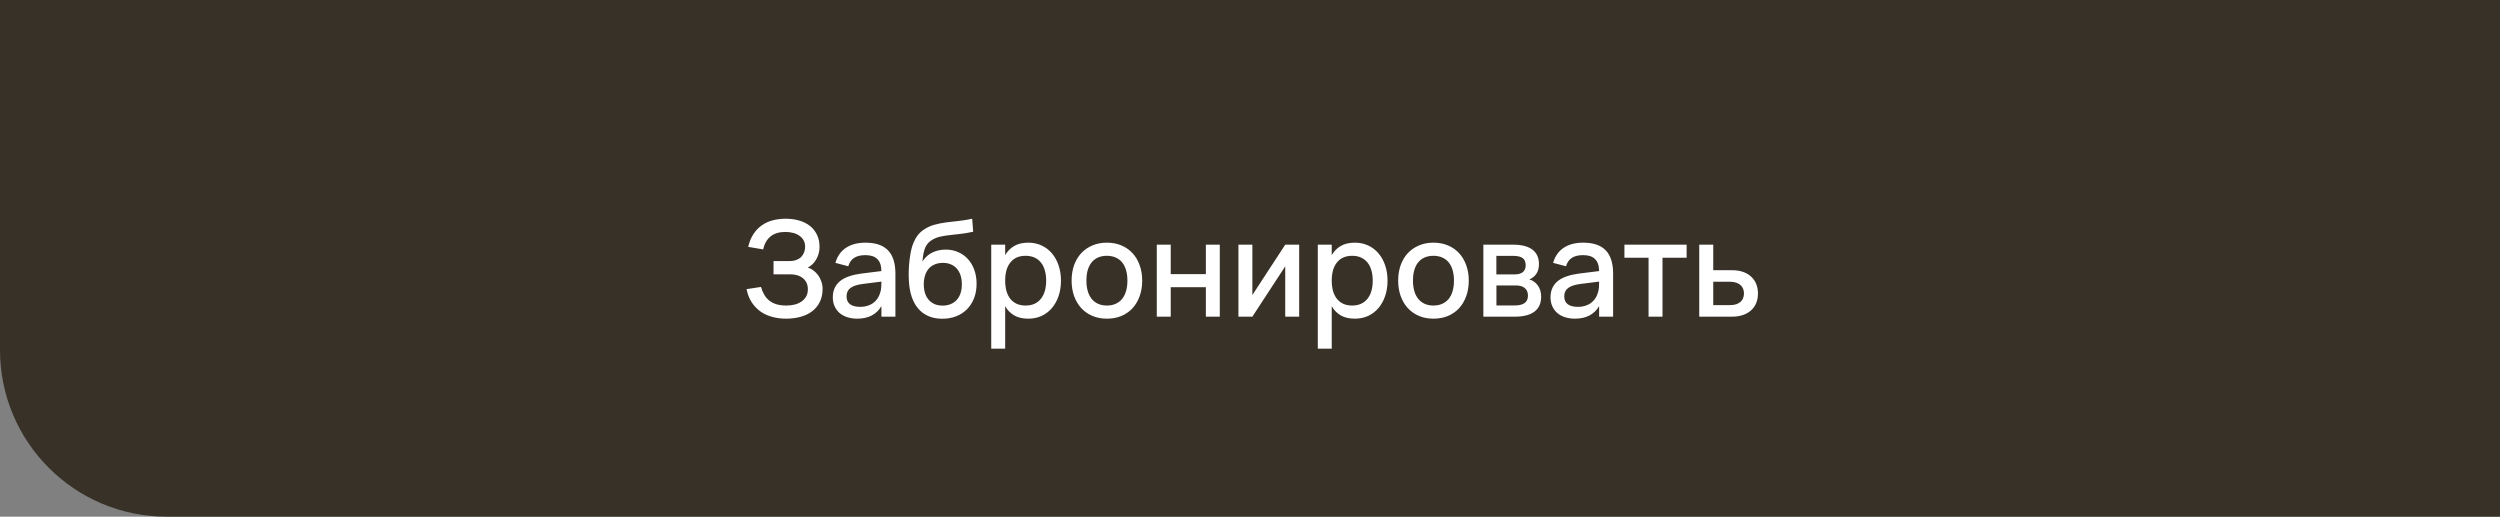 <?xml version="1.0" encoding="UTF-8"?> <svg xmlns="http://www.w3.org/2000/svg" width="300" height="62" viewBox="0 0 300 62" fill="none"><rect x="0" y="0" width="300" height="62" fill="#808080" stroke="none"/><path d="M0 0H300V62H20C8.954 62 0 53.046 0 42V0Z" fill="#383128"></path><path d="M98.712 34.656C98.712 35.259 98.6 35.784 98.376 36.232C98.157 36.68 97.851 37.053 97.456 37.352C97.067 37.651 96.605 37.872 96.072 38.016C95.539 38.165 94.957 38.24 94.328 38.24C93.752 38.24 93.205 38.171 92.688 38.032C92.171 37.899 91.704 37.688 91.288 37.4C90.872 37.112 90.515 36.744 90.216 36.296C89.923 35.848 89.712 35.315 89.584 34.696L91.32 34.432C91.421 34.789 91.555 35.107 91.72 35.384C91.885 35.661 92.091 35.896 92.336 36.088C92.581 36.275 92.869 36.419 93.2 36.52C93.536 36.616 93.923 36.664 94.36 36.664C94.723 36.664 95.061 36.624 95.376 36.544C95.691 36.459 95.963 36.336 96.192 36.176C96.427 36.011 96.611 35.808 96.744 35.568C96.877 35.323 96.944 35.04 96.944 34.72C96.944 34.421 96.891 34.16 96.784 33.936C96.677 33.712 96.528 33.525 96.336 33.376C96.149 33.221 95.928 33.107 95.672 33.032C95.421 32.957 95.149 32.92 94.856 32.92H92.824V31.328H94.744C95.059 31.328 95.333 31.283 95.568 31.192C95.803 31.101 95.997 30.979 96.152 30.824C96.307 30.664 96.421 30.48 96.496 30.272C96.576 30.064 96.616 29.843 96.616 29.608C96.616 29.304 96.552 29.043 96.424 28.824C96.296 28.6 96.123 28.416 95.904 28.272C95.691 28.123 95.44 28.013 95.152 27.944C94.869 27.869 94.568 27.832 94.248 27.832C93.507 27.832 92.915 28.011 92.472 28.368C92.029 28.725 91.731 29.245 91.576 29.928L89.784 29.624C89.923 29.032 90.131 28.523 90.408 28.096C90.685 27.669 91.019 27.32 91.408 27.048C91.797 26.771 92.235 26.568 92.72 26.44C93.205 26.312 93.728 26.248 94.288 26.248C94.869 26.248 95.405 26.32 95.896 26.464C96.392 26.603 96.821 26.816 97.184 27.104C97.547 27.387 97.829 27.739 98.032 28.16C98.24 28.581 98.344 29.072 98.344 29.632C98.344 29.92 98.307 30.192 98.232 30.448C98.163 30.699 98.064 30.931 97.936 31.144C97.813 31.357 97.667 31.547 97.496 31.712C97.325 31.872 97.139 32.003 96.936 32.104C97.165 32.173 97.387 32.288 97.6 32.448C97.813 32.603 98.003 32.792 98.168 33.016C98.333 33.24 98.464 33.493 98.56 33.776C98.661 34.053 98.712 34.347 98.712 34.656ZM103.865 29.12C105.07 29.12 105.969 29.427 106.561 30.04C107.153 30.648 107.449 31.581 107.449 32.84V38H105.769V36.736C105.177 37.739 104.209 38.24 102.865 38.24C102.417 38.24 102.012 38.179 101.649 38.056C101.292 37.939 100.985 37.768 100.729 37.544C100.478 37.32 100.284 37.051 100.145 36.736C100.006 36.421 99.937 36.069 99.937 35.68C99.937 35.248 100.014 34.869 100.169 34.544C100.324 34.213 100.548 33.933 100.841 33.704C101.14 33.469 101.502 33.283 101.929 33.144C102.361 33 102.849 32.893 103.393 32.824L105.769 32.528C105.758 31.867 105.593 31.384 105.273 31.08C104.958 30.771 104.484 30.616 103.849 30.616C103.284 30.616 102.833 30.725 102.497 30.944C102.166 31.157 101.932 31.493 101.793 31.952L100.249 31.544C100.473 30.755 100.892 30.155 101.505 29.744C102.124 29.328 102.91 29.12 103.865 29.12ZM103.601 34.064C102.897 34.149 102.385 34.312 102.065 34.552C101.745 34.787 101.585 35.12 101.585 35.552C101.585 36.4 102.14 36.824 103.249 36.824C103.548 36.824 103.825 36.784 104.081 36.704C104.342 36.624 104.574 36.512 104.777 36.368C104.98 36.219 105.15 36.043 105.289 35.84C105.433 35.632 105.54 35.405 105.609 35.16C105.689 34.952 105.734 34.731 105.745 34.496C105.761 34.256 105.769 34.04 105.769 33.848V33.792L103.601 34.064ZM113.046 38.248C112.433 38.243 111.889 38.139 111.414 37.936C110.94 37.728 110.534 37.432 110.198 37.048C109.868 36.664 109.606 36.197 109.414 35.648C109.228 35.093 109.113 34.472 109.07 33.784C109.06 33.608 109.052 33.416 109.046 33.208C109.041 33 109.041 32.787 109.046 32.568C109.052 32.349 109.062 32.125 109.078 31.896C109.094 31.667 109.116 31.445 109.142 31.232C109.19 30.821 109.252 30.435 109.326 30.072C109.406 29.709 109.513 29.373 109.646 29.064C109.78 28.749 109.945 28.464 110.142 28.208C110.345 27.952 110.593 27.728 110.886 27.536C111.281 27.275 111.7 27.085 112.142 26.968C112.585 26.845 113.049 26.752 113.534 26.688C114.02 26.624 114.524 26.565 115.046 26.512C115.569 26.459 116.108 26.371 116.662 26.248L116.782 27.808C116.217 27.931 115.7 28.019 115.23 28.072C114.761 28.12 114.329 28.168 113.934 28.216C113.545 28.259 113.185 28.317 112.854 28.392C112.524 28.461 112.209 28.581 111.91 28.752C111.713 28.864 111.542 28.995 111.398 29.144C111.26 29.288 111.142 29.464 111.046 29.672C110.956 29.875 110.881 30.115 110.822 30.392C110.769 30.669 110.726 30.997 110.694 31.376C111.014 30.88 111.414 30.52 111.894 30.296C112.374 30.067 112.905 29.952 113.486 29.952C114.036 29.952 114.537 30.053 114.99 30.256C115.444 30.453 115.833 30.733 116.158 31.096C116.484 31.453 116.737 31.885 116.918 32.392C117.1 32.893 117.19 33.448 117.19 34.056C117.19 34.691 117.089 35.267 116.886 35.784C116.684 36.301 116.401 36.744 116.038 37.112C115.676 37.48 115.238 37.763 114.726 37.96C114.22 38.157 113.66 38.253 113.046 38.248ZM113.11 36.672C113.478 36.672 113.806 36.611 114.094 36.488C114.382 36.365 114.625 36.195 114.822 35.976C115.02 35.752 115.169 35.483 115.27 35.168C115.372 34.853 115.422 34.504 115.422 34.12C115.422 33.725 115.372 33.371 115.27 33.056C115.169 32.736 115.02 32.464 114.822 32.24C114.63 32.016 114.393 31.845 114.11 31.728C113.833 31.605 113.516 31.544 113.158 31.544C112.79 31.544 112.462 31.605 112.174 31.728C111.886 31.845 111.644 32.016 111.446 32.24C111.254 32.464 111.108 32.736 111.006 33.056C110.905 33.371 110.854 33.725 110.854 34.12C110.854 34.509 110.905 34.864 111.006 35.184C111.108 35.499 111.254 35.765 111.446 35.984C111.644 36.203 111.881 36.373 112.158 36.496C112.441 36.613 112.758 36.672 113.11 36.672ZM118.948 41.84V29.36H120.62V30.616C120.892 30.147 121.252 29.781 121.7 29.52C122.153 29.253 122.719 29.12 123.396 29.12C123.977 29.12 124.508 29.232 124.988 29.456C125.473 29.68 125.887 29.995 126.228 30.4C126.575 30.8 126.841 31.28 127.028 31.84C127.22 32.395 127.316 33.005 127.316 33.672C127.316 34.349 127.22 34.968 127.028 35.528C126.836 36.088 126.567 36.571 126.22 36.976C125.879 37.376 125.468 37.688 124.988 37.912C124.508 38.131 123.977 38.24 123.396 38.24C122.719 38.24 122.153 38.109 121.7 37.848C121.247 37.581 120.887 37.213 120.62 36.744V41.84H118.948ZM123.076 36.664C123.487 36.664 123.847 36.592 124.156 36.448C124.465 36.299 124.721 36.093 124.924 35.832C125.132 35.565 125.287 35.251 125.388 34.888C125.489 34.52 125.54 34.115 125.54 33.672C125.54 33.219 125.487 32.811 125.38 32.448C125.279 32.08 125.124 31.768 124.916 31.512C124.713 31.251 124.457 31.051 124.148 30.912C123.844 30.768 123.487 30.696 123.076 30.696C122.655 30.696 122.289 30.768 121.98 30.912C121.676 31.056 121.423 31.261 121.22 31.528C121.017 31.789 120.865 32.101 120.764 32.464C120.668 32.827 120.62 33.229 120.62 33.672C120.62 34.125 120.671 34.539 120.772 34.912C120.879 35.28 121.033 35.595 121.236 35.856C121.444 36.112 121.7 36.312 122.004 36.456C122.313 36.595 122.671 36.664 123.076 36.664ZM132.825 38.24C132.18 38.24 131.596 38.128 131.073 37.904C130.556 37.68 130.113 37.368 129.745 36.968C129.377 36.563 129.092 36.08 128.889 35.52C128.692 34.96 128.593 34.344 128.593 33.672C128.593 33 128.692 32.384 128.889 31.824C129.092 31.264 129.377 30.784 129.745 30.384C130.118 29.984 130.564 29.675 131.081 29.456C131.604 29.232 132.185 29.12 132.825 29.12C133.47 29.12 134.054 29.232 134.577 29.456C135.1 29.675 135.545 29.987 135.913 30.392C136.281 30.792 136.564 31.272 136.761 31.832C136.964 32.387 137.065 33 137.065 33.672C137.065 34.349 136.964 34.968 136.761 35.528C136.564 36.088 136.281 36.571 135.913 36.976C135.545 37.376 135.1 37.688 134.577 37.912C134.054 38.131 133.47 38.24 132.825 38.24ZM132.825 36.664C133.225 36.664 133.577 36.595 133.881 36.456C134.19 36.317 134.449 36.12 134.657 35.864C134.865 35.603 135.022 35.288 135.129 34.92C135.236 34.547 135.289 34.131 135.289 33.672C135.289 33.208 135.236 32.792 135.129 32.424C135.022 32.056 134.865 31.744 134.657 31.488C134.449 31.232 134.19 31.037 133.881 30.904C133.577 30.765 133.225 30.696 132.825 30.696C132.42 30.696 132.062 30.765 131.753 30.904C131.449 31.043 131.193 31.24 130.985 31.496C130.782 31.752 130.628 32.064 130.521 32.432C130.42 32.8 130.369 33.213 130.369 33.672C130.369 34.136 130.422 34.555 130.529 34.928C130.636 35.296 130.793 35.608 131.001 35.864C131.209 36.12 131.465 36.317 131.769 36.456C132.078 36.595 132.43 36.664 132.825 36.664ZM138.815 38V29.36H140.487V32.896H144.703V29.36H146.375V38H144.703V34.464H140.487V38H138.815ZM155.9 29.36V38H154.228V31.96L150.284 38H148.612V29.36H150.284V35.4L154.228 29.36H155.9ZM158.136 41.84V29.36H159.808V30.616C160.08 30.147 160.44 29.781 160.888 29.52C161.341 29.253 161.906 29.12 162.584 29.12C163.165 29.12 163.696 29.232 164.176 29.456C164.661 29.68 165.074 29.995 165.416 30.4C165.762 30.8 166.029 31.28 166.216 31.84C166.408 32.395 166.504 33.005 166.504 33.672C166.504 34.349 166.408 34.968 166.216 35.528C166.024 36.088 165.754 36.571 165.408 36.976C165.066 37.376 164.656 37.688 164.176 37.912C163.696 38.131 163.165 38.24 162.584 38.24C161.906 38.24 161.341 38.109 160.888 37.848C160.434 37.581 160.074 37.213 159.808 36.744V41.84H158.136ZM162.264 36.664C162.674 36.664 163.034 36.592 163.344 36.448C163.653 36.299 163.909 36.093 164.112 35.832C164.32 35.565 164.474 35.251 164.576 34.888C164.677 34.52 164.728 34.115 164.728 33.672C164.728 33.219 164.674 32.811 164.568 32.448C164.466 32.08 164.312 31.768 164.104 31.512C163.901 31.251 163.645 31.051 163.336 30.912C163.032 30.768 162.674 30.696 162.264 30.696C161.842 30.696 161.477 30.768 161.168 30.912C160.864 31.056 160.61 31.261 160.408 31.528C160.205 31.789 160.053 32.101 159.952 32.464C159.856 32.827 159.808 33.229 159.808 33.672C159.808 34.125 159.858 34.539 159.96 34.912C160.066 35.28 160.221 35.595 160.424 35.856C160.632 36.112 160.888 36.312 161.192 36.456C161.501 36.595 161.858 36.664 162.264 36.664ZM172.013 38.24C171.367 38.24 170.783 38.128 170.261 37.904C169.743 37.68 169.301 37.368 168.933 36.968C168.565 36.563 168.279 36.08 168.077 35.52C167.879 34.96 167.781 34.344 167.781 33.672C167.781 33 167.879 32.384 168.077 31.824C168.279 31.264 168.565 30.784 168.933 30.384C169.306 29.984 169.751 29.675 170.269 29.456C170.791 29.232 171.373 29.12 172.013 29.12C172.658 29.12 173.242 29.232 173.765 29.456C174.287 29.675 174.733 29.987 175.101 30.392C175.469 30.792 175.751 31.272 175.949 31.832C176.151 32.387 176.253 33 176.253 33.672C176.253 34.349 176.151 34.968 175.949 35.528C175.751 36.088 175.469 36.571 175.101 36.976C174.733 37.376 174.287 37.688 173.765 37.912C173.242 38.131 172.658 38.24 172.013 38.24ZM172.013 36.664C172.413 36.664 172.765 36.595 173.069 36.456C173.378 36.317 173.637 36.12 173.845 35.864C174.053 35.603 174.21 35.288 174.317 34.92C174.423 34.547 174.477 34.131 174.477 33.672C174.477 33.208 174.423 32.792 174.317 32.424C174.21 32.056 174.053 31.744 173.845 31.488C173.637 31.232 173.378 31.037 173.069 30.904C172.765 30.765 172.413 30.696 172.013 30.696C171.607 30.696 171.25 30.765 170.941 30.904C170.637 31.043 170.381 31.24 170.173 31.496C169.97 31.752 169.815 32.064 169.709 32.432C169.607 32.8 169.557 33.213 169.557 33.672C169.557 34.136 169.61 34.555 169.717 34.928C169.823 35.296 169.981 35.608 170.189 35.864C170.397 36.12 170.653 36.317 170.957 36.456C171.266 36.595 171.618 36.664 172.013 36.664ZM181.787 38H178.003V29.36H181.579C182.587 29.36 183.355 29.557 183.883 29.952C184.411 30.347 184.675 30.925 184.675 31.688C184.675 32.168 184.568 32.56 184.355 32.864C184.147 33.168 183.867 33.389 183.515 33.528C183.723 33.581 183.912 33.672 184.083 33.8C184.259 33.923 184.411 34.075 184.539 34.256C184.667 34.432 184.765 34.635 184.835 34.864C184.904 35.093 184.939 35.341 184.939 35.608C184.939 36.392 184.672 36.987 184.139 37.392C183.605 37.797 182.821 38 181.787 38ZM181.587 30.704H179.563V32.928H181.747C181.944 32.928 182.123 32.909 182.283 32.872C182.448 32.829 182.589 32.765 182.707 32.68C182.824 32.589 182.915 32.477 182.979 32.344C183.048 32.205 183.083 32.04 183.083 31.848C183.083 31.432 182.96 31.139 182.715 30.968C182.469 30.792 182.093 30.704 181.587 30.704ZM181.771 36.656C182.277 36.656 182.667 36.563 182.939 36.376C183.216 36.184 183.355 35.88 183.355 35.464C183.355 35.251 183.317 35.069 183.243 34.92C183.173 34.765 183.075 34.64 182.947 34.544C182.824 34.443 182.677 34.371 182.507 34.328C182.336 34.28 182.149 34.256 181.947 34.256H179.571V36.656H181.771ZM189.99 29.12C191.195 29.12 192.094 29.427 192.686 30.04C193.278 30.648 193.574 31.581 193.574 32.84V38H191.894V36.736C191.302 37.739 190.334 38.24 188.99 38.24C188.542 38.24 188.137 38.179 187.774 38.056C187.417 37.939 187.11 37.768 186.854 37.544C186.603 37.32 186.409 37.051 186.27 36.736C186.131 36.421 186.062 36.069 186.062 35.68C186.062 35.248 186.139 34.869 186.294 34.544C186.449 34.213 186.673 33.933 186.966 33.704C187.265 33.469 187.627 33.283 188.054 33.144C188.486 33 188.974 32.893 189.518 32.824L191.894 32.528C191.883 31.867 191.718 31.384 191.398 31.08C191.083 30.771 190.609 30.616 189.974 30.616C189.409 30.616 188.958 30.725 188.622 30.944C188.291 31.157 188.057 31.493 187.918 31.952L186.374 31.544C186.598 30.755 187.017 30.155 187.63 29.744C188.249 29.328 189.035 29.12 189.99 29.12ZM189.726 34.064C189.022 34.149 188.51 34.312 188.19 34.552C187.87 34.787 187.71 35.12 187.71 35.552C187.71 36.4 188.265 36.824 189.374 36.824C189.673 36.824 189.95 36.784 190.206 36.704C190.467 36.624 190.699 36.512 190.902 36.368C191.105 36.219 191.275 36.043 191.414 35.84C191.558 35.632 191.665 35.405 191.734 35.16C191.814 34.952 191.859 34.731 191.87 34.496C191.886 34.256 191.894 34.04 191.894 33.848V33.792L189.726 34.064ZM197.827 38V30.928H194.931V29.36H202.395V30.928H199.499V38H197.827ZM207.821 38H203.909V29.36H205.589V32.424H207.821C208.349 32.424 208.81 32.496 209.205 32.64C209.6 32.784 209.925 32.984 210.181 33.24C210.442 33.491 210.637 33.787 210.765 34.128C210.893 34.464 210.957 34.827 210.957 35.216C210.957 35.605 210.893 35.971 210.765 36.312C210.637 36.648 210.442 36.941 210.181 37.192C209.925 37.443 209.6 37.64 209.205 37.784C208.81 37.928 208.349 38 207.821 38ZM207.589 36.616C207.882 36.616 208.133 36.581 208.341 36.512C208.554 36.437 208.73 36.339 208.869 36.216C209.008 36.093 209.109 35.947 209.173 35.776C209.242 35.6 209.277 35.413 209.277 35.216C209.277 35.013 209.242 34.827 209.173 34.656C209.109 34.485 209.008 34.339 208.869 34.216C208.73 34.088 208.554 33.989 208.341 33.92C208.133 33.845 207.882 33.808 207.589 33.808H205.589V36.616H207.589Z" fill="white"></path></svg> 